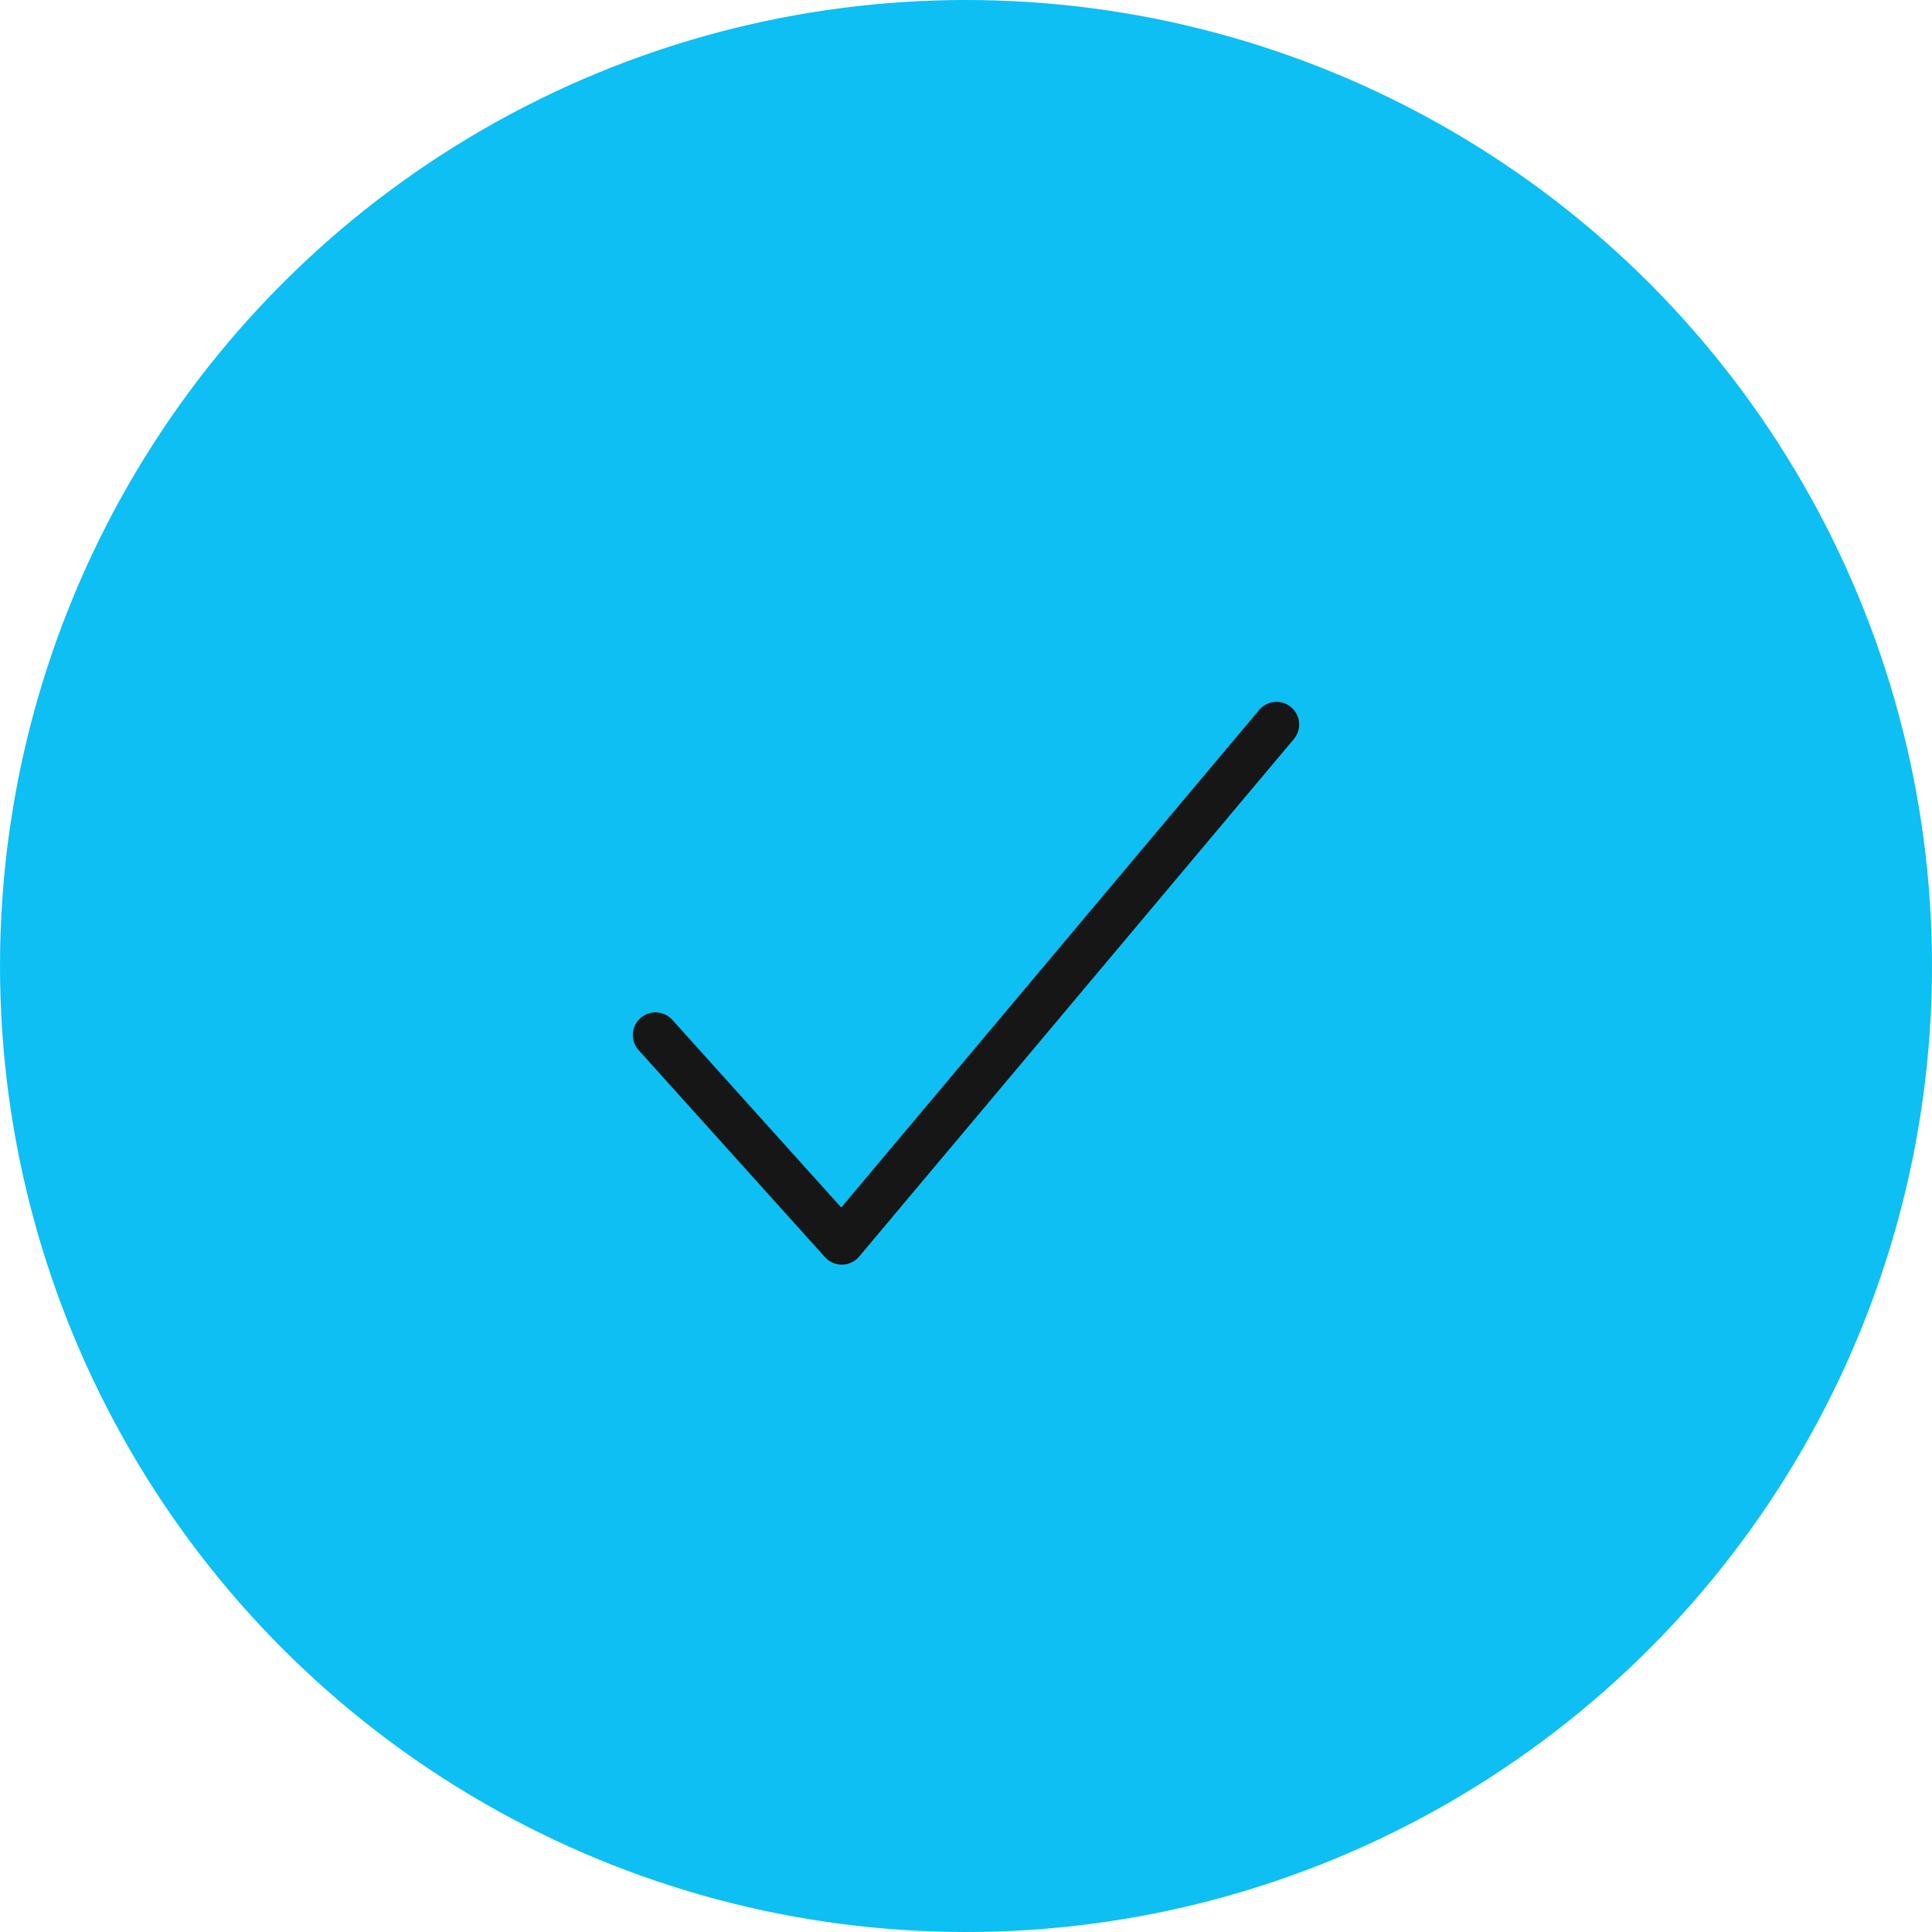 <svg width="64" height="64" viewBox="0 0 64 64" fill="none" xmlns="http://www.w3.org/2000/svg">
<g clip-path="url(#clip0_3331_80650)">
<circle cx="32" cy="32" r="32" fill="#0DBFF2"/>
<path d="M42.286 24L27.886 41.143L21.714 34.286" stroke="#161616" stroke-width="1.5" stroke-linecap="round" stroke-linejoin="round"/>
</g>
<defs>
<clipPath id="clip0_3331_80650">
<rect width="64" height="64" fill="white"/>
</clipPath>
</defs>
</svg>
